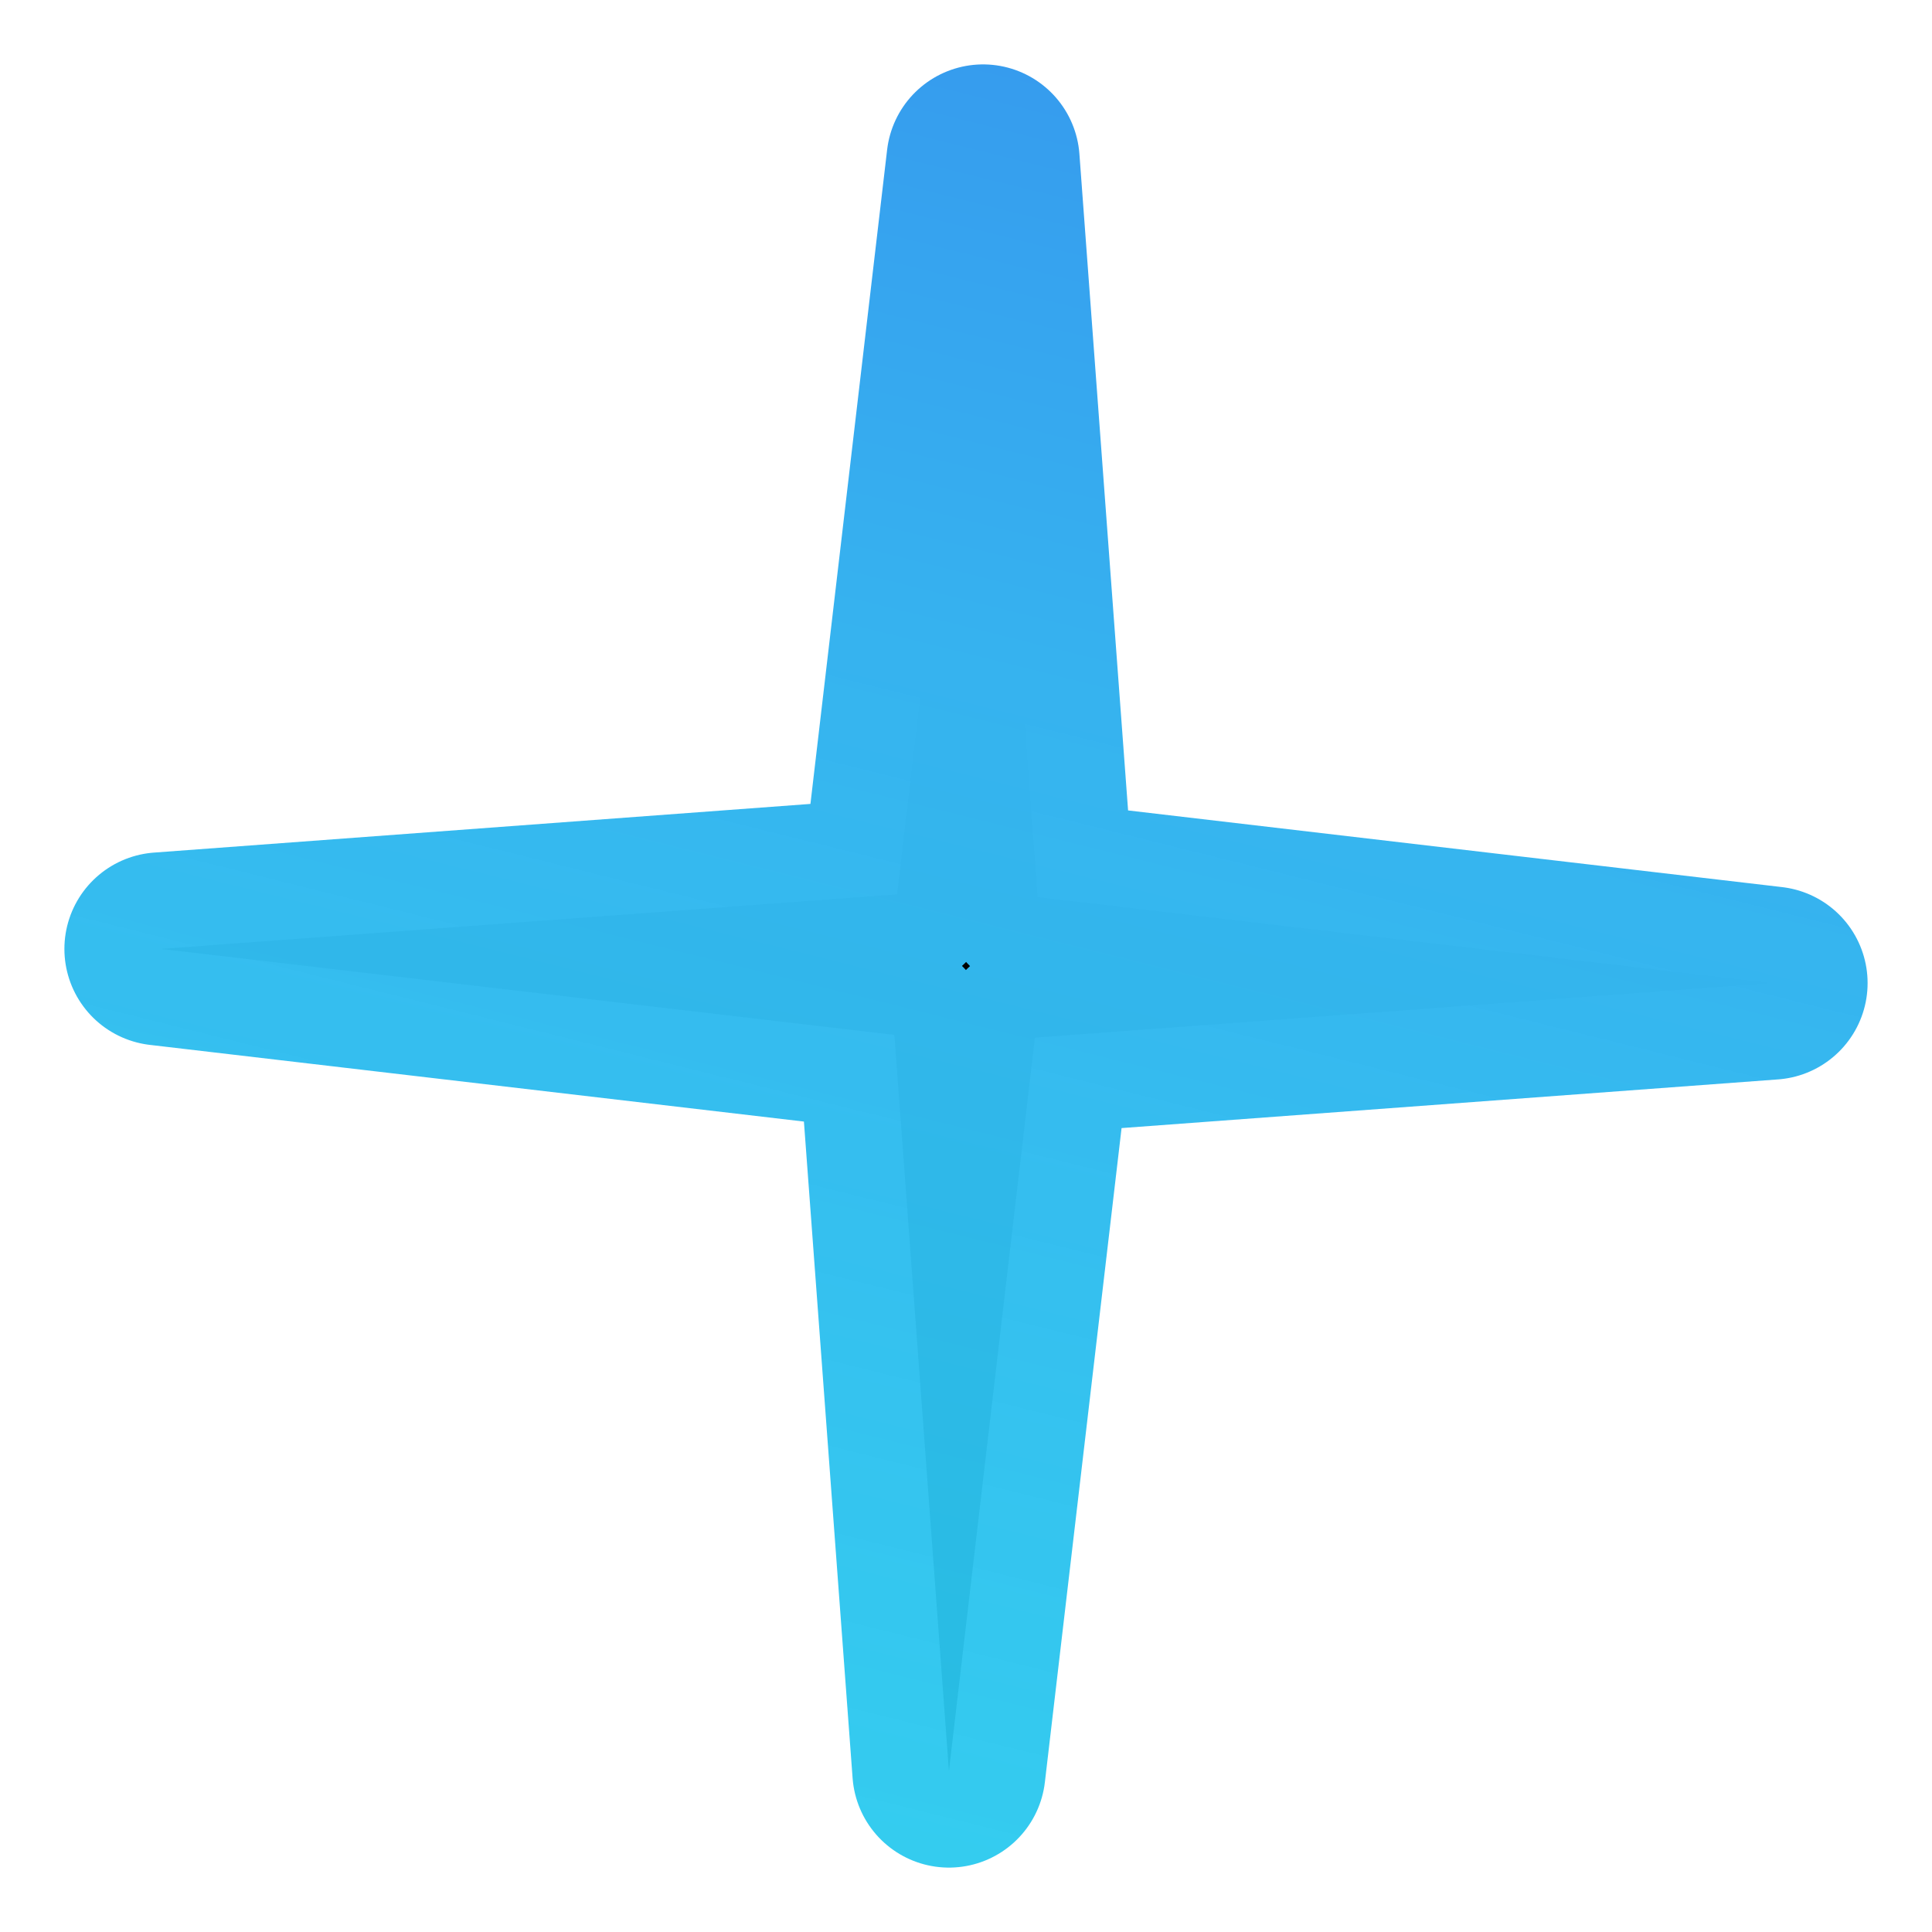 <svg width="12" height="12" viewBox="0 0 12 12" fill="none" xmlns="http://www.w3.org/2000/svg">
<path d="M11 6.106L6.428 6.445L5.894 11L5.555 6.428L1 5.894L5.572 5.555L6.106 1L6.445 5.572L11 6.106Z" fill="black" stroke="url(#paint0_linear_2976_1034)" stroke-width="1.2" stroke-miterlimit="10" stroke-linecap="round" stroke-linejoin="round"/>
<defs>
<linearGradient id="paint0_linear_2976_1034" x1="6.5" y1="-7" x2="1.317" y2="13.835" gradientUnits="userSpaceOnUse">
<stop stop-color="#366FED"/>
<stop offset="0.509" stop-color="#36B3EF"/>
<stop offset="1" stop-color="#22D3EE" stop-opacity="0.92"/>
</linearGradient>
</defs>
</svg>
